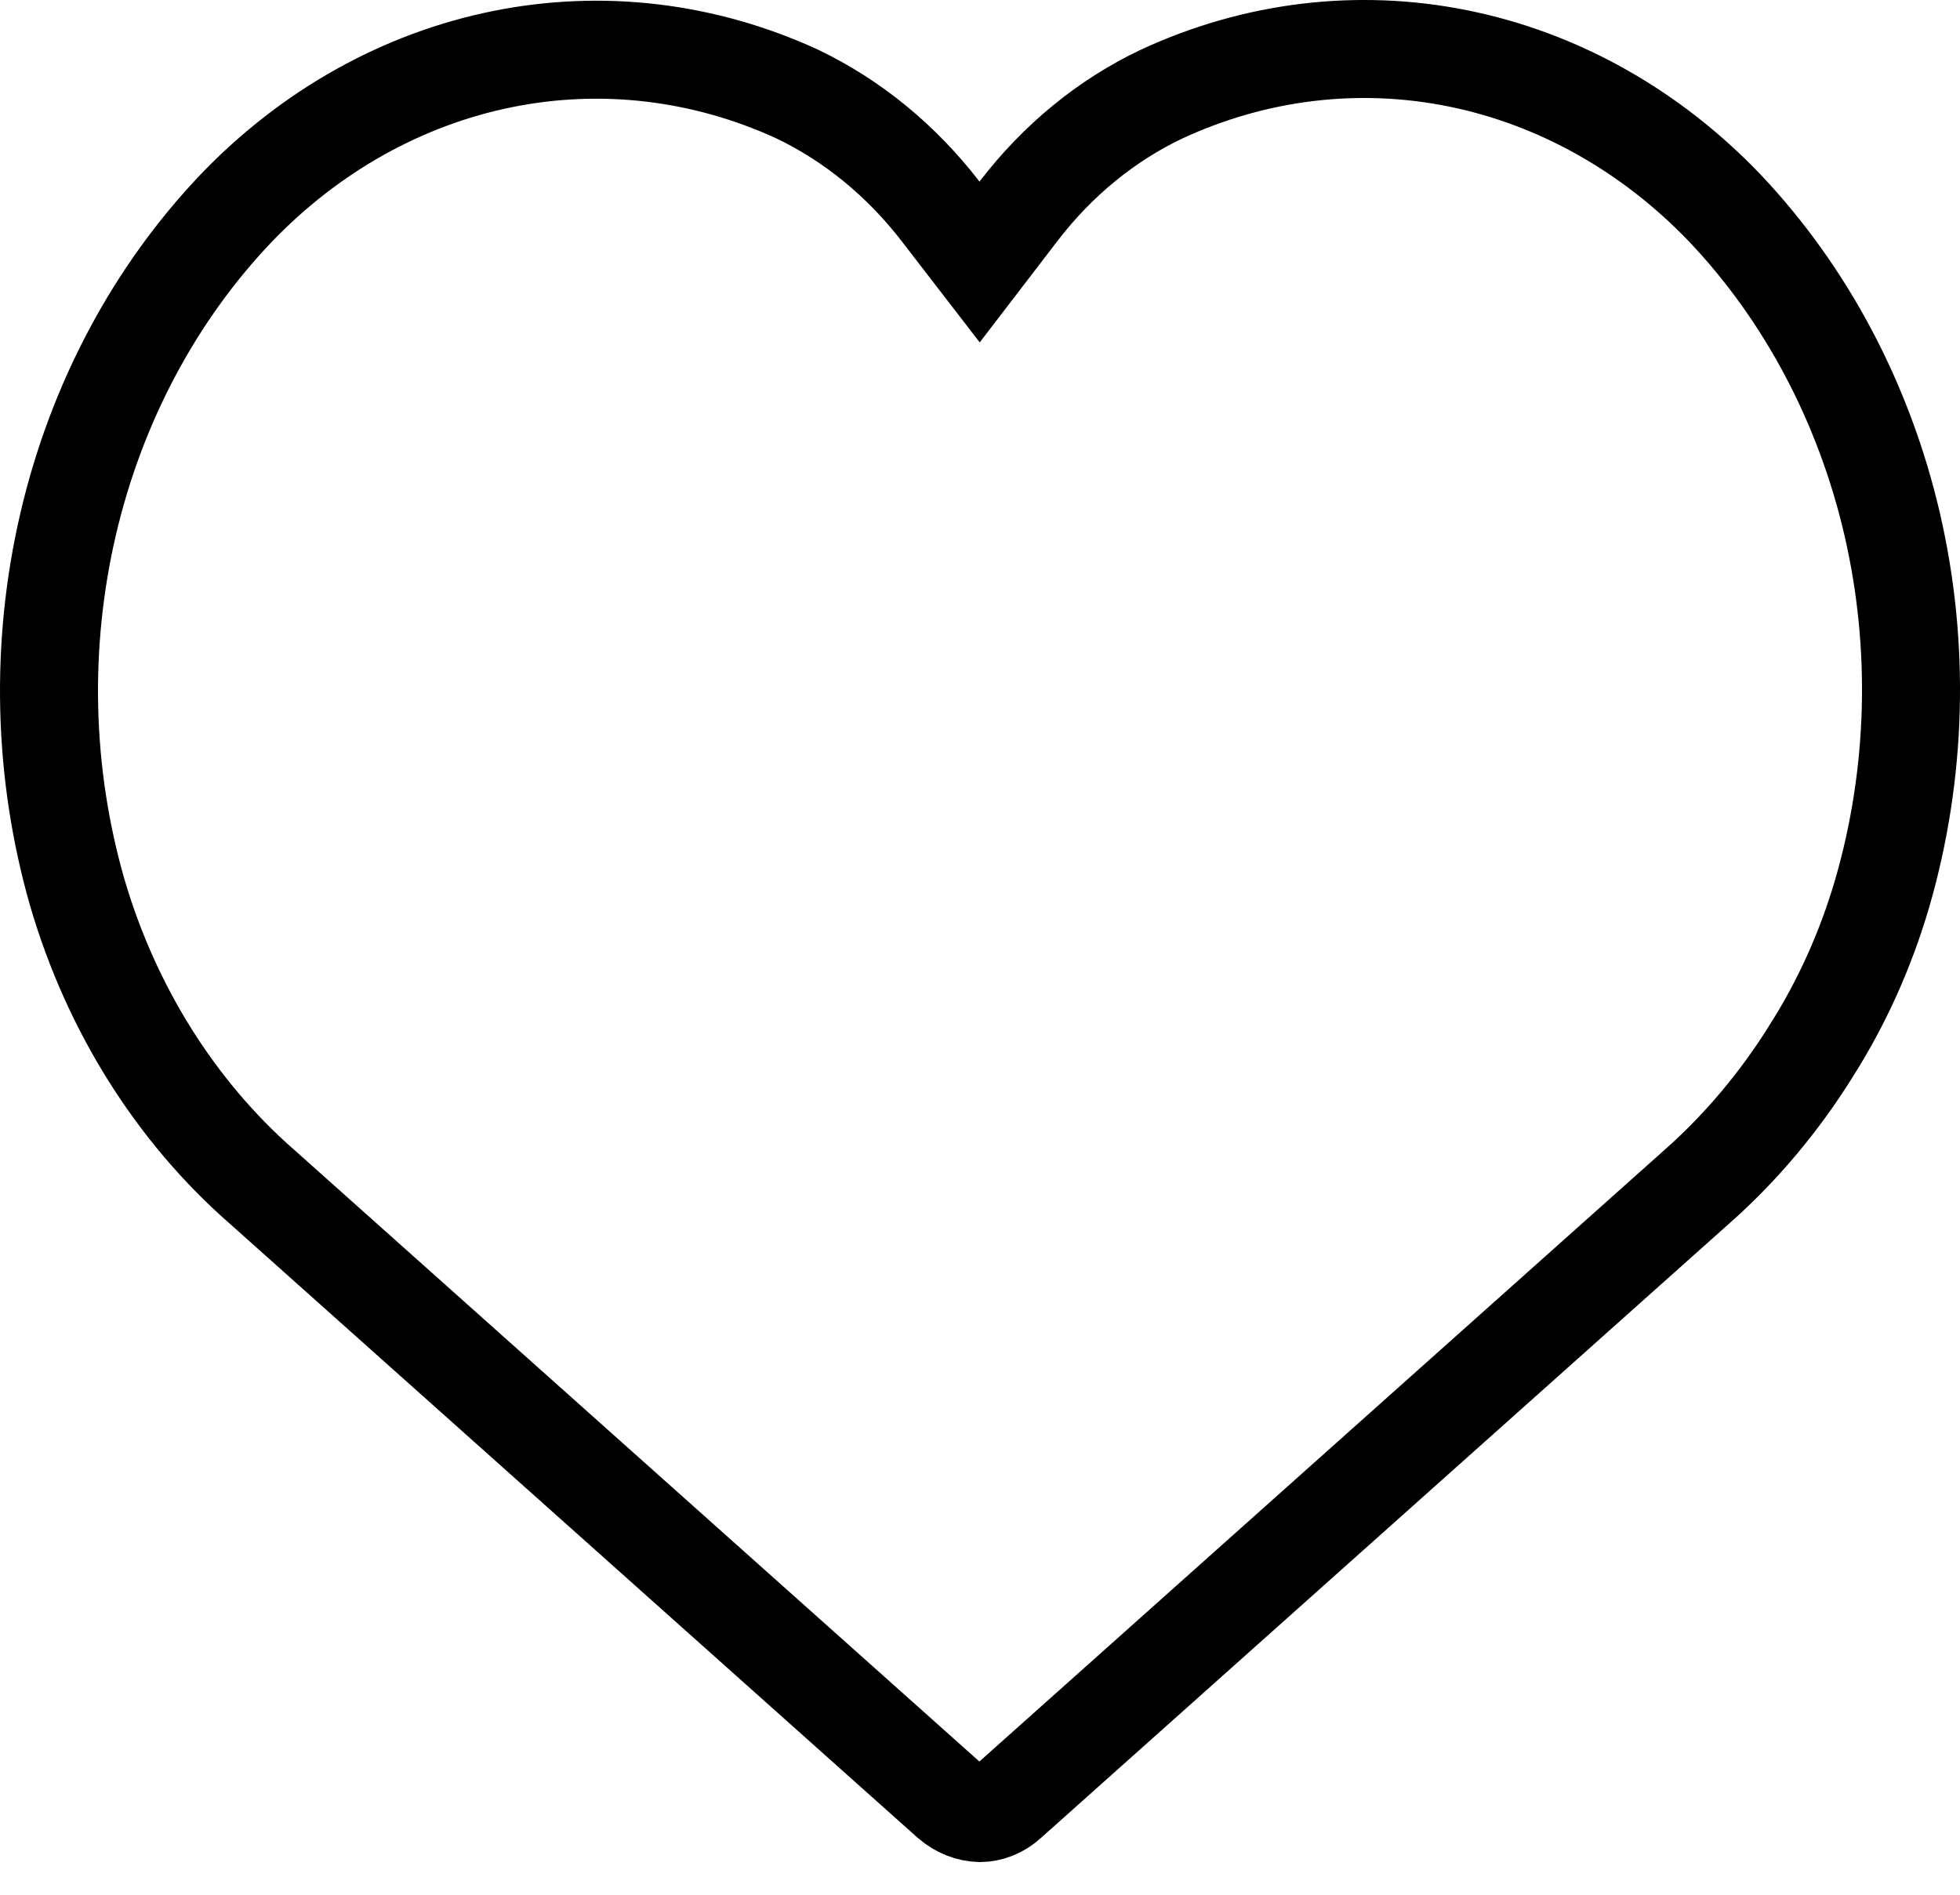 <svg width="30" height="29" viewBox="0 0 30 29" fill="none" xmlns="http://www.w3.org/2000/svg">
<path d="M15.588 3.235C16.188 2.451 16.94 1.838 17.78 1.44C19.215 0.775 20.788 0.586 22.313 0.893C23.839 1.2 25.261 1.993 26.403 3.187C27.645 4.498 28.535 6.176 28.964 8.032C29.392 9.889 29.339 11.843 28.811 13.667C28.557 14.537 28.187 15.357 27.713 16.099L27.713 16.099L27.71 16.105C27.226 16.877 26.645 17.566 25.987 18.151L25.985 18.152L15.447 27.559L15.447 27.559L15.438 27.568C15.304 27.691 15.148 27.749 14.999 27.75C14.843 27.746 14.681 27.686 14.541 27.565L4.007 18.161L4.007 18.161L4.002 18.157C2.689 17.005 1.704 15.442 1.182 13.658C0.658 11.833 0.61 9.881 1.042 8.025C1.474 6.17 2.368 4.495 3.613 3.188C4.752 2 6.169 1.212 7.689 0.905C9.207 0.598 10.774 0.783 12.204 1.44C13.043 1.842 13.795 2.454 14.398 3.237L14.994 4.01L15.588 3.235Z" stroke="black" stroke-width="1.5"></path>
</svg>

